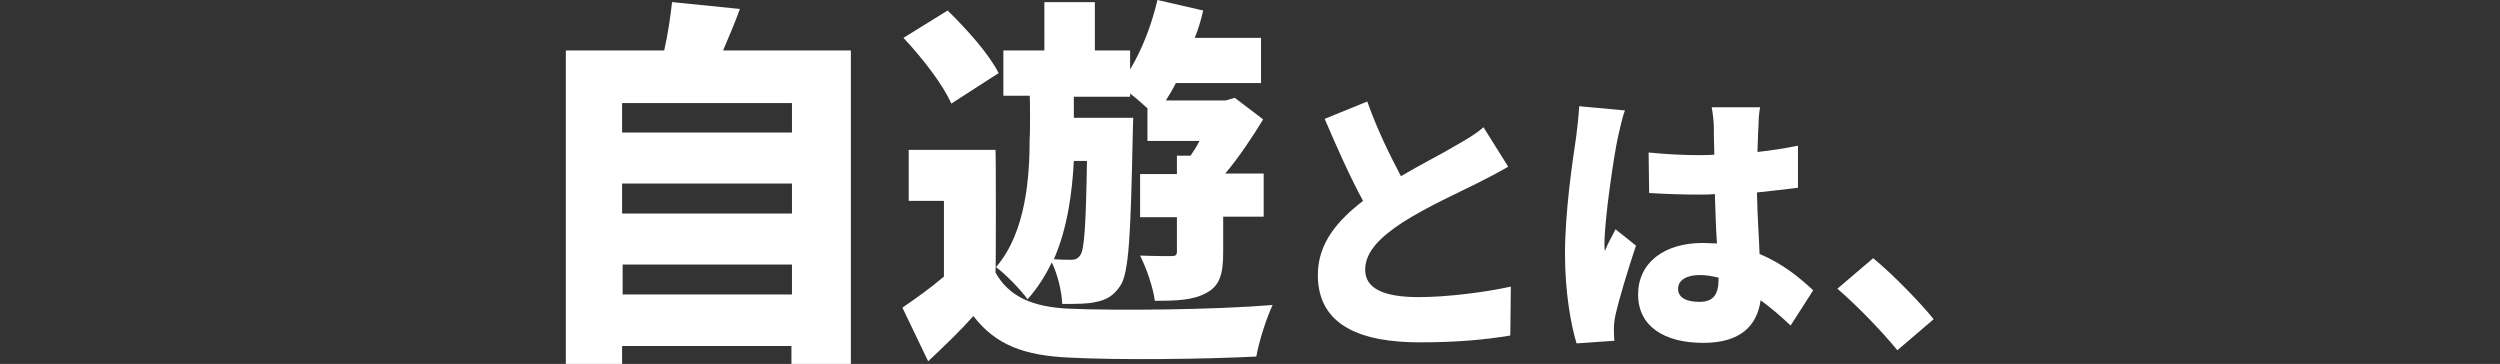<?xml version="1.0" encoding="utf-8"?>
<!-- Generator: Adobe Illustrator 25.3.1, SVG Export Plug-In . SVG Version: 6.00 Build 0)  -->
<svg version="1.1" id="レイヤー_1" xmlns="http://www.w3.org/2000/svg" xmlns:xlink="http://www.w3.org/1999/xlink" x="0px"
	 y="0px" width="475.4px" height="69.2px" viewBox="0 0 475.4 69.2" style="enable-background:new 0 0 475.4 69.2;"
	 xml:space="preserve">
<rect x="0" y="0" width="475.4" height="69.2" fill="#333333" stroke="none"/>
<style type="text/css">
	.st0{fill:#FFFFFF;}
</style>
<g>
	<g>
		<path class="st0" d="M161.8,9.6v59.6h-11.3v-3.4h-32.2v3.4h-10.7V9.6h18.7c0.7-3,1.2-6.5,1.5-9.2l12.9,1.3c-1,2.8-2.2,5.5-3.2,7.9
			H161.8z M118.3,19.6v5.6h32.3v-5.6H118.3z M118.3,34.9v5.7h32.3v-5.7H118.3z M150.6,56v-5.7h-32.2V56H150.6z"/>
		<path class="st0" d="M189.3,51.8c2.5,4.6,7.1,6.6,14,6.9c9.4,0.4,27.7,0.2,38.7-0.7c-1.1,2.3-2.6,6.9-3.1,9.8
			c-9.8,0.5-26,0.7-35.6,0.2c-8.4-0.4-13.9-2.3-18.2-7.9c-2.5,2.8-5.2,5.4-8.6,8.6l-4.9-10.2c2.5-1.7,5.3-3.7,7.9-5.9V38.2h-6.7
			v-9.7h16.5C189.4,28.5,189.4,51.8,189.3,51.8z M180.9,19.7c-1.5-3.5-5.6-8.8-9.1-12.5l8.4-5.2c3.6,3.5,7.9,8.3,9.7,11.9
			L180.9,19.7z M195.8,18.2h-5V9.6h7.8V0.4h9.6v9.2h6.7v3.6c2.3-3.8,4.1-8.5,5.2-13.2l8.7,2c-0.4,1.7-0.9,3.5-1.6,5.2h12.6v8.6
			h-16.2c-0.6,1.2-1.2,2.2-1.9,3.3h11.4l1.7-0.5l5.4,4.1c-2,3.3-4.6,7.2-7.2,10.3h7.3v8.2h-7.7v6.7c0,3.9-0.5,6.4-3.2,7.8
			c-2.5,1.4-5.7,1.5-9.8,1.5c-0.3-2.5-1.6-6.2-2.8-8.6c2.4,0.1,5.1,0.1,5.9,0.1c0.9,0,1.1-0.2,1.1-0.9v-6.5h-7v-8.2h7v-3.5h2.6
			c0.6-0.9,1.2-1.8,1.7-2.8h-9.9v-6.2c-1-0.9-2.2-2-3.3-2.8v0.6h-10.7v4h11.3c0,0-0.1,2.4-0.1,3.4c-0.4,18.8-0.7,26.2-2.4,28.6
			c-1.3,1.9-2.6,2.6-4.5,3c-1.6,0.4-3.9,0.4-6.5,0.4c-0.1-2.4-0.9-5.7-2-7.9c-1.2,2.5-2.7,4.9-4.6,7c-1.3-1.8-4.2-4.8-6-6.1
			c5.8-6.7,6.4-17.5,6.4-24.6C195.9,26.2,195.9,18.2,195.8,18.2z M204.2,30.6c-0.3,5.9-1.2,12.8-3.8,18.7c1.4,0.1,2.5,0.1,3.3,0.1
			s1.3-0.2,1.8-1c0.7-1.2,1-5.6,1.2-17.8C206.8,30.6,204.2,30.6,204.2,30.6z"/>
		<path class="st0" d="M286.8,31.7c-1.9,1.1-3.8,2.1-6,3.2c-3.2,1.6-9.4,4.4-14.1,7.4c-4.1,2.7-7.1,5.5-7.1,9s3.4,5.2,10.2,5.2
			c5.3,0,12.5-0.9,17.5-2l-0.1,9.3c-4.8,0.8-10.1,1.3-17.2,1.3c-10.9,0-19.4-3-19.4-12.8c0-6.1,3.8-10.4,8.6-14.1
			c-2.5-4.6-4.9-10-7.3-15.6l8.1-3.3c1.9,5.4,4.3,10.2,6.4,14.2c3.9-2.3,7.9-4.3,10.2-5.7c2.3-1.3,4-2.3,5.5-3.6L286.8,31.7z"/>
		<path class="st0" d="M309,21c-0.5,1.2-1.2,4.5-1.4,5.4c-0.6,2.7-2.5,15.1-2.5,20.1c0,0.2,0,1,0.1,1.2c0.6-1.6,1.3-2.6,2-4.1
			l3.9,3.1c-1.6,4.8-3.2,10.1-3.9,13.2c-0.2,0.8-0.3,2-0.3,2.5c0,0.6,0,1.6,0.1,2.4l-7.2,0.5c-1.1-3.6-2.2-9.8-2.2-17
			c0-8.2,1.5-18.1,2.1-22.1c0.2-1.6,0.5-4,0.6-6L309,21z M340.5,61.9c-2-1.9-3.9-3.5-5.7-4.8c-0.7,5-4,8.1-10.9,8.1
			c-7.5,0-12.4-3.2-12.4-9.2s4.9-9.8,12.3-9.8c0.9,0,1.8,0.1,2.7,0.1c-0.2-2.8-0.3-6.1-0.4-9.4c-1,0.1-2,0.1-3,0.1
			c-3.2,0-6.3-0.1-9.5-0.3l-0.1-7.7c3.1,0.3,6.3,0.5,9.5,0.5c1,0,2,0,3-0.1c-0.1-2.5-0.1-4.5-0.1-5.4c0-0.8-0.2-2.5-0.4-3.6h9.2
			c-0.2,1-0.3,2.4-0.3,3.5c-0.1,1-0.1,2.8-0.2,5c2.7-0.3,5.3-0.7,7.7-1.2v8c-2.4,0.3-5,0.6-7.8,0.9c0.1,4.8,0.4,8.6,0.5,11.7
			c4.6,1.9,7.8,4.7,10.2,6.9L340.5,61.9z M326.8,52.8c-1.2-0.3-2.4-0.5-3.6-0.5c-2.5,0-4.1,1-4.1,2.6c0,1.9,1.9,2.5,4.1,2.5
			c2.6,0,3.6-1.4,3.6-4.3V52.8z"/>
		<path class="st0" d="M360.8,66.6c-3.2-3.9-7.7-8.5-11.4-11.7l6.8-5.8c3.8,3.1,9.1,8.6,11.5,11.6L360.8,66.6z"/>
	</g>
</g>
</svg>
